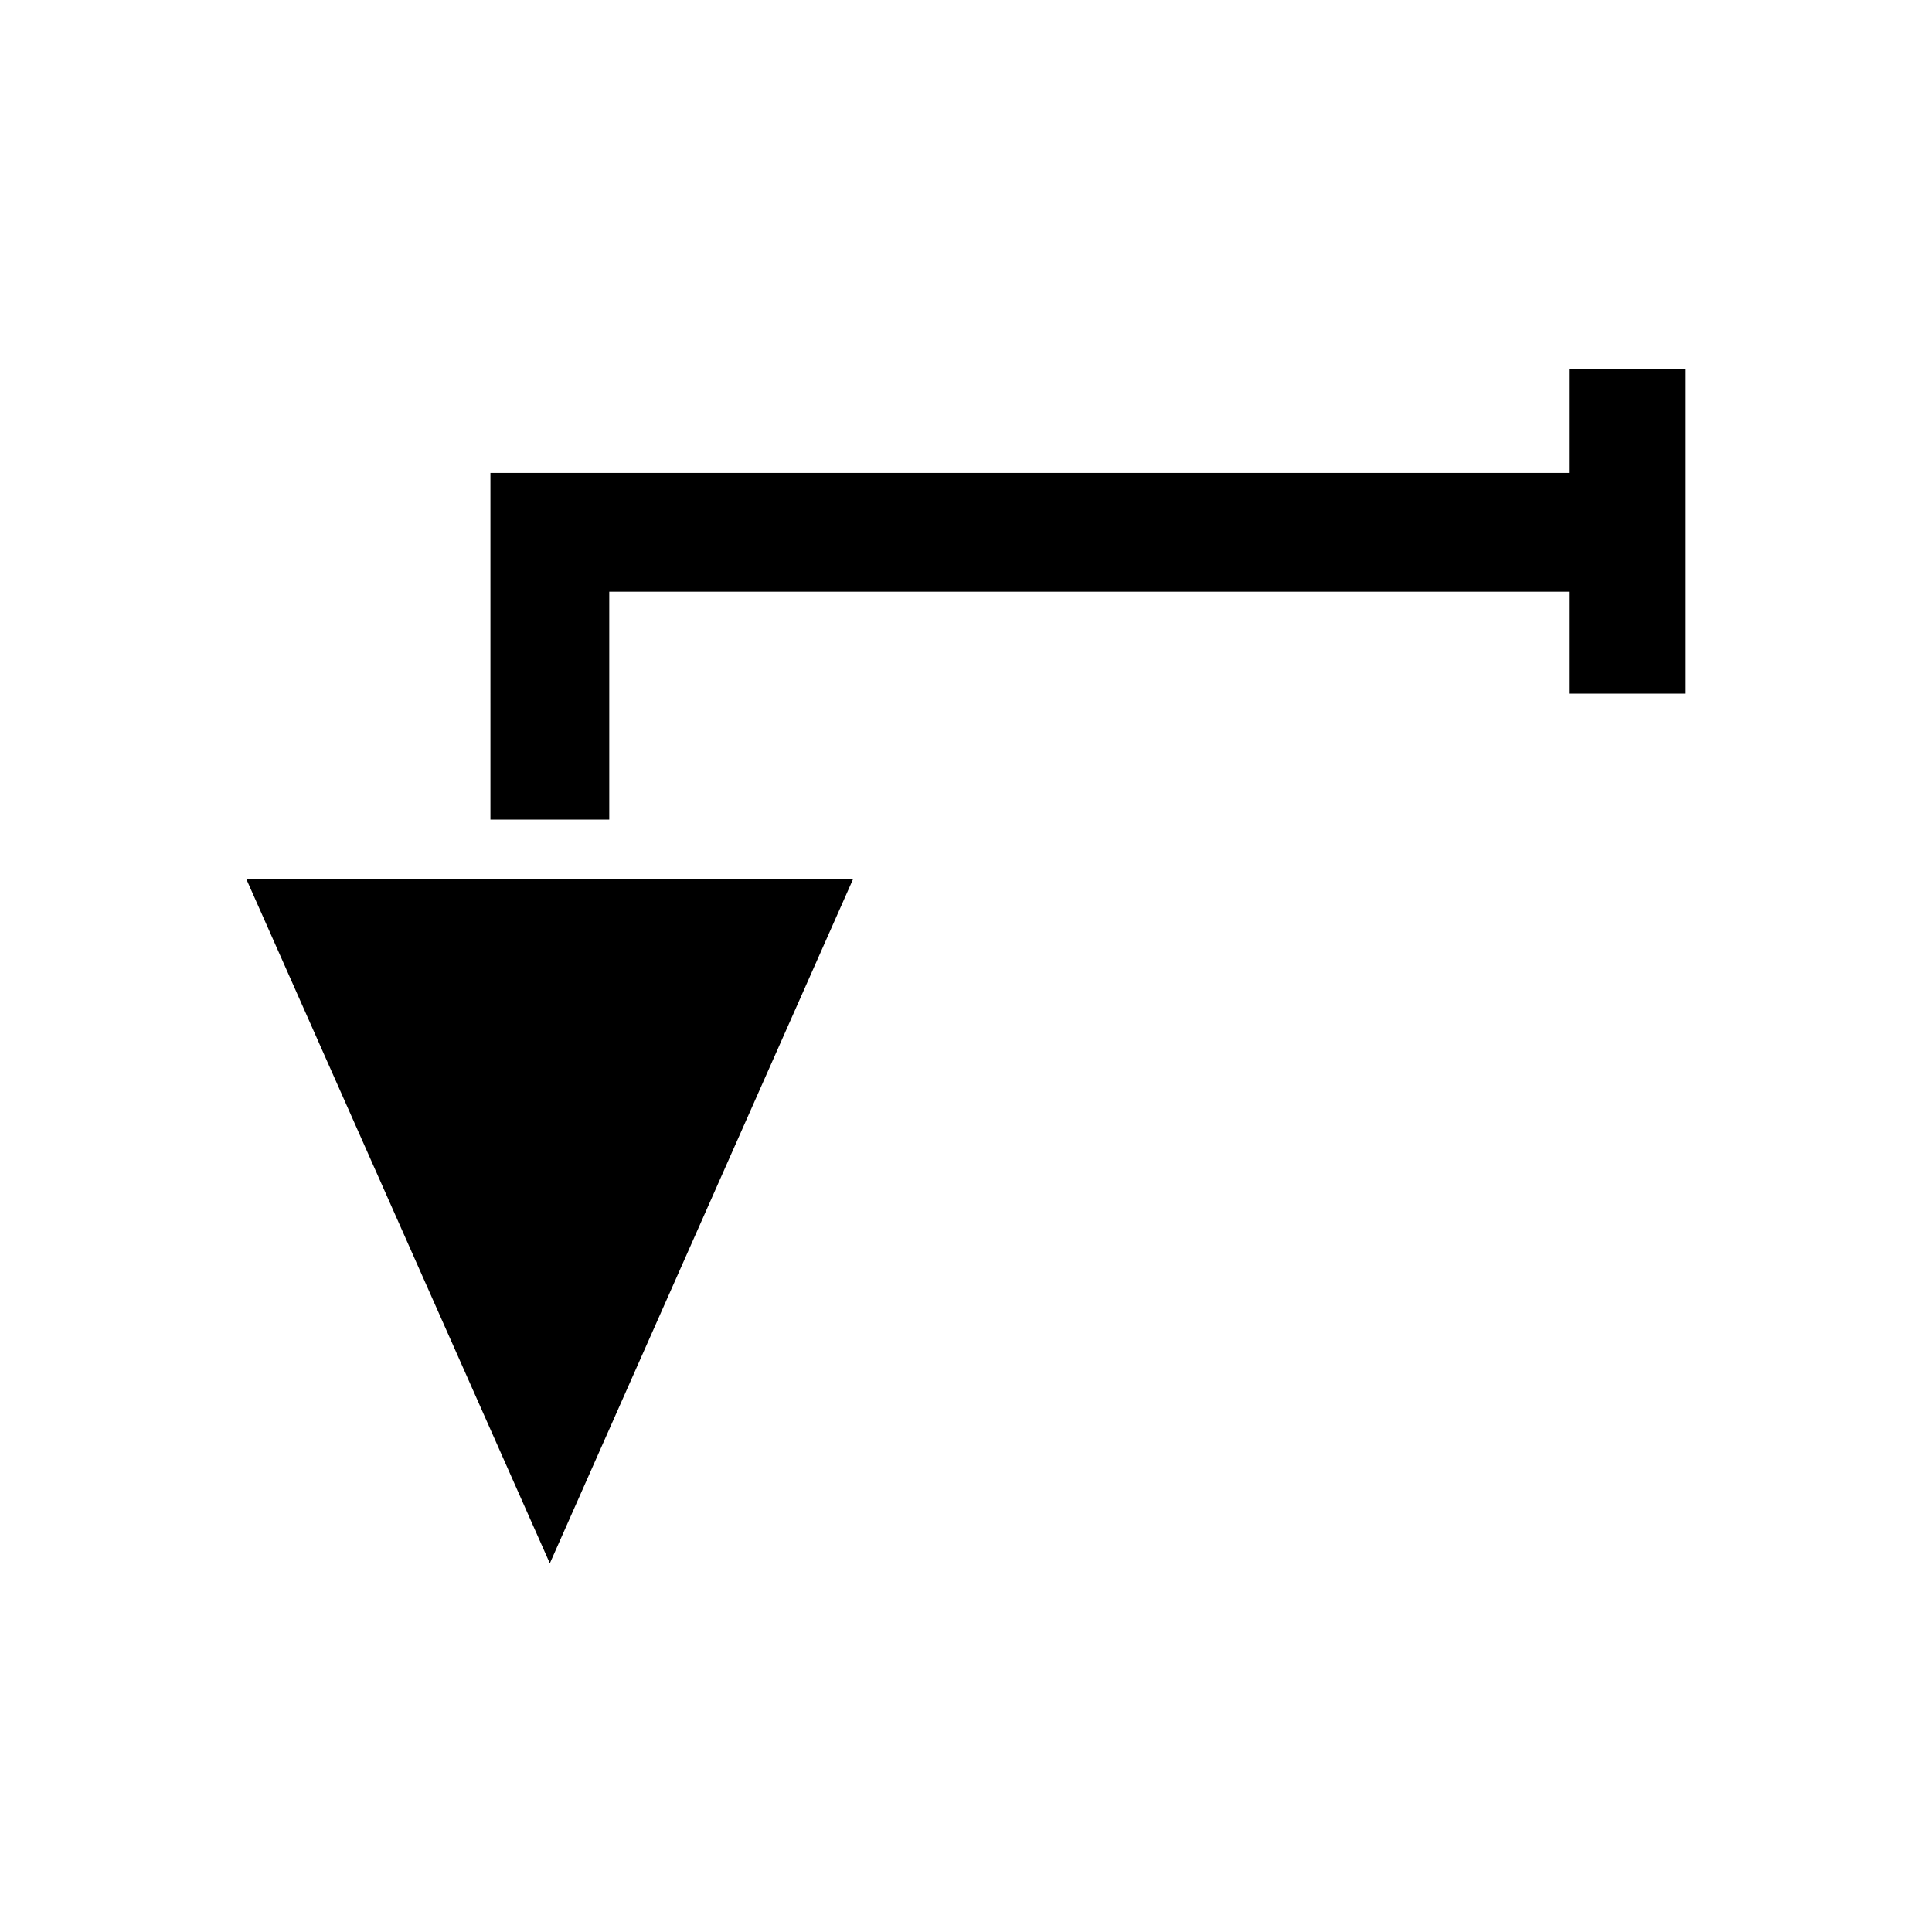 <?xml version="1.0" encoding="UTF-8"?>
<!-- Uploaded to: ICON Repo, www.iconrepo.com, Generator: ICON Repo Mixer Tools -->
<svg fill="#000000" width="800px" height="800px" version="1.1" viewBox="144 144 512 512" xmlns="http://www.w3.org/2000/svg">
 <g>
  <path d="m370.09 376.93h-160.83l80.453 181.37z"/>
  <path d="m273.97 361.19h31.488v-60.375h254.34v27h30.938v-86.121h-30.938v27.633h-285.83z"/>
 </g>
</svg>